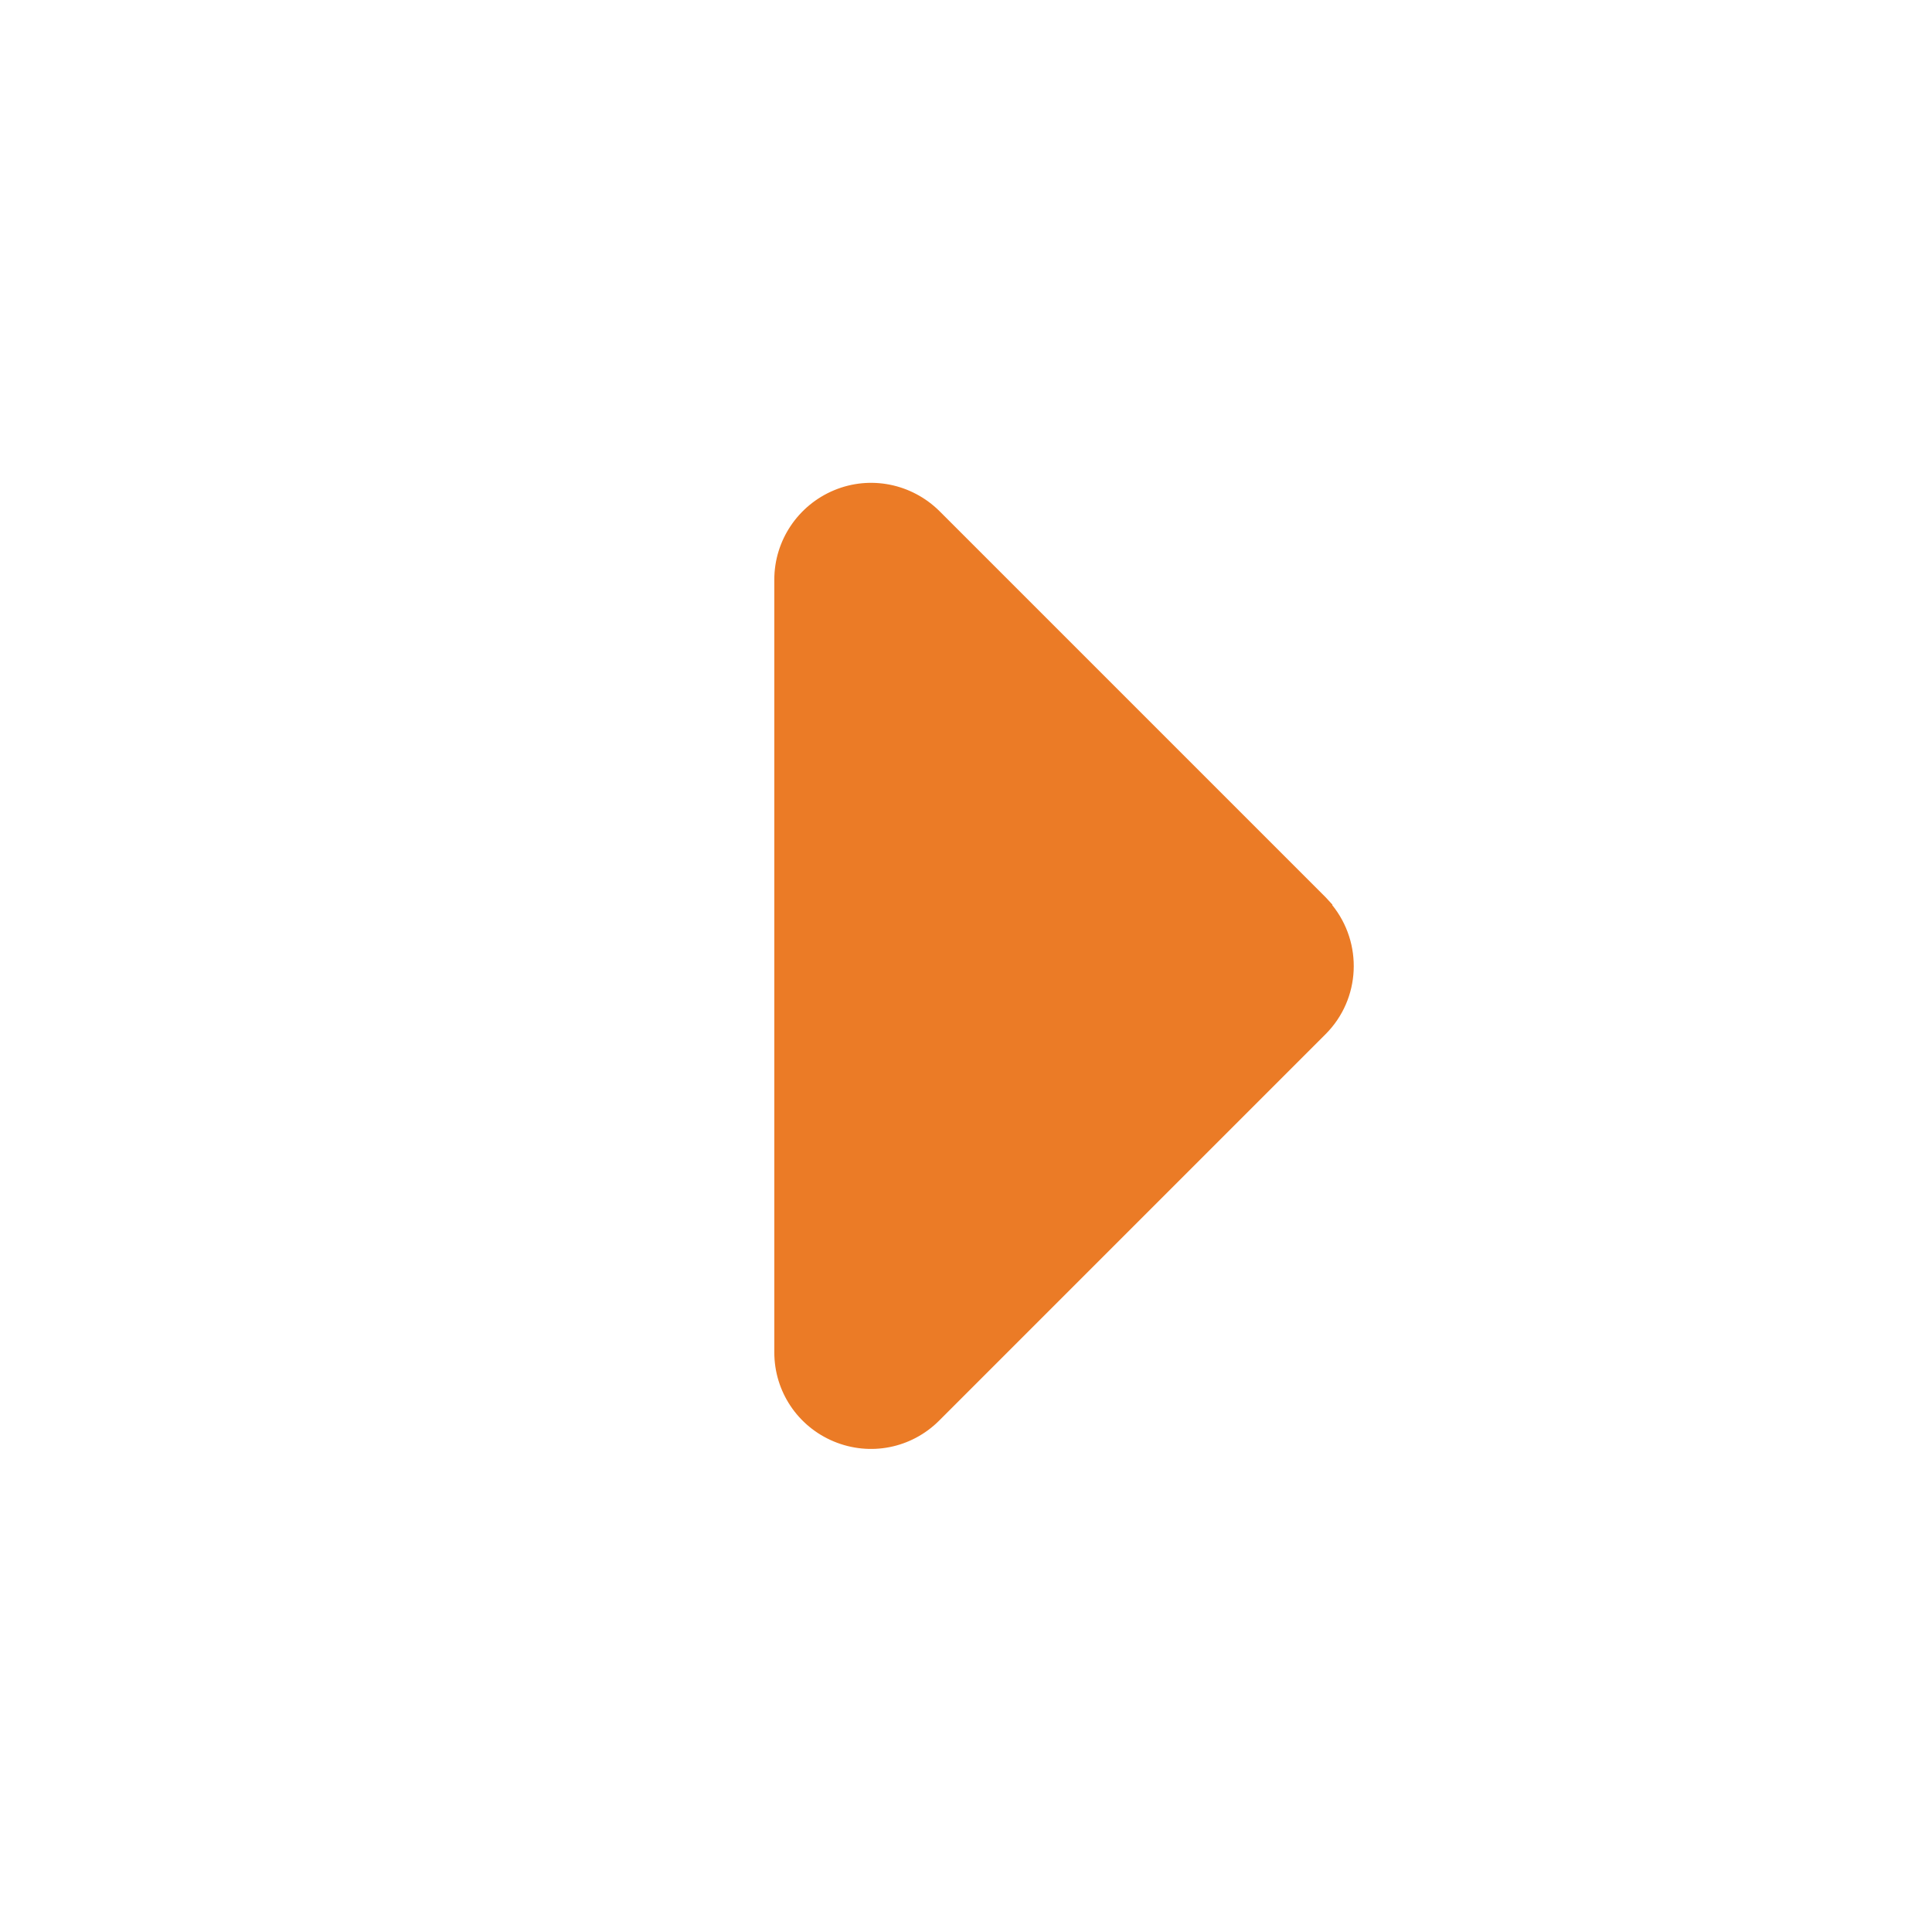 <svg xmlns="http://www.w3.org/2000/svg" viewBox="0 0 640 640" fill="#eb7b26"><!--!Font Awesome Free v7.1.0 by @fontawesome - https://fontawesome.com License - https://fontawesome.com/license/free Copyright 2025 Fonticons, Inc.--><path d="M441.3 299.8C451.5 312.4 450.8 330.9 439.1 342.6L311.1 470.6C301.9 479.8 288.2 482.5 276.2 477.5C264.2 472.5 256.5 460.9 256.5 448L256.5 192C256.5 179.1 264.3 167.4 276.3 162.4C288.3 157.4 302 160.2 311.2 169.3L439.2 297.3L441.4 299.7z"/></svg>